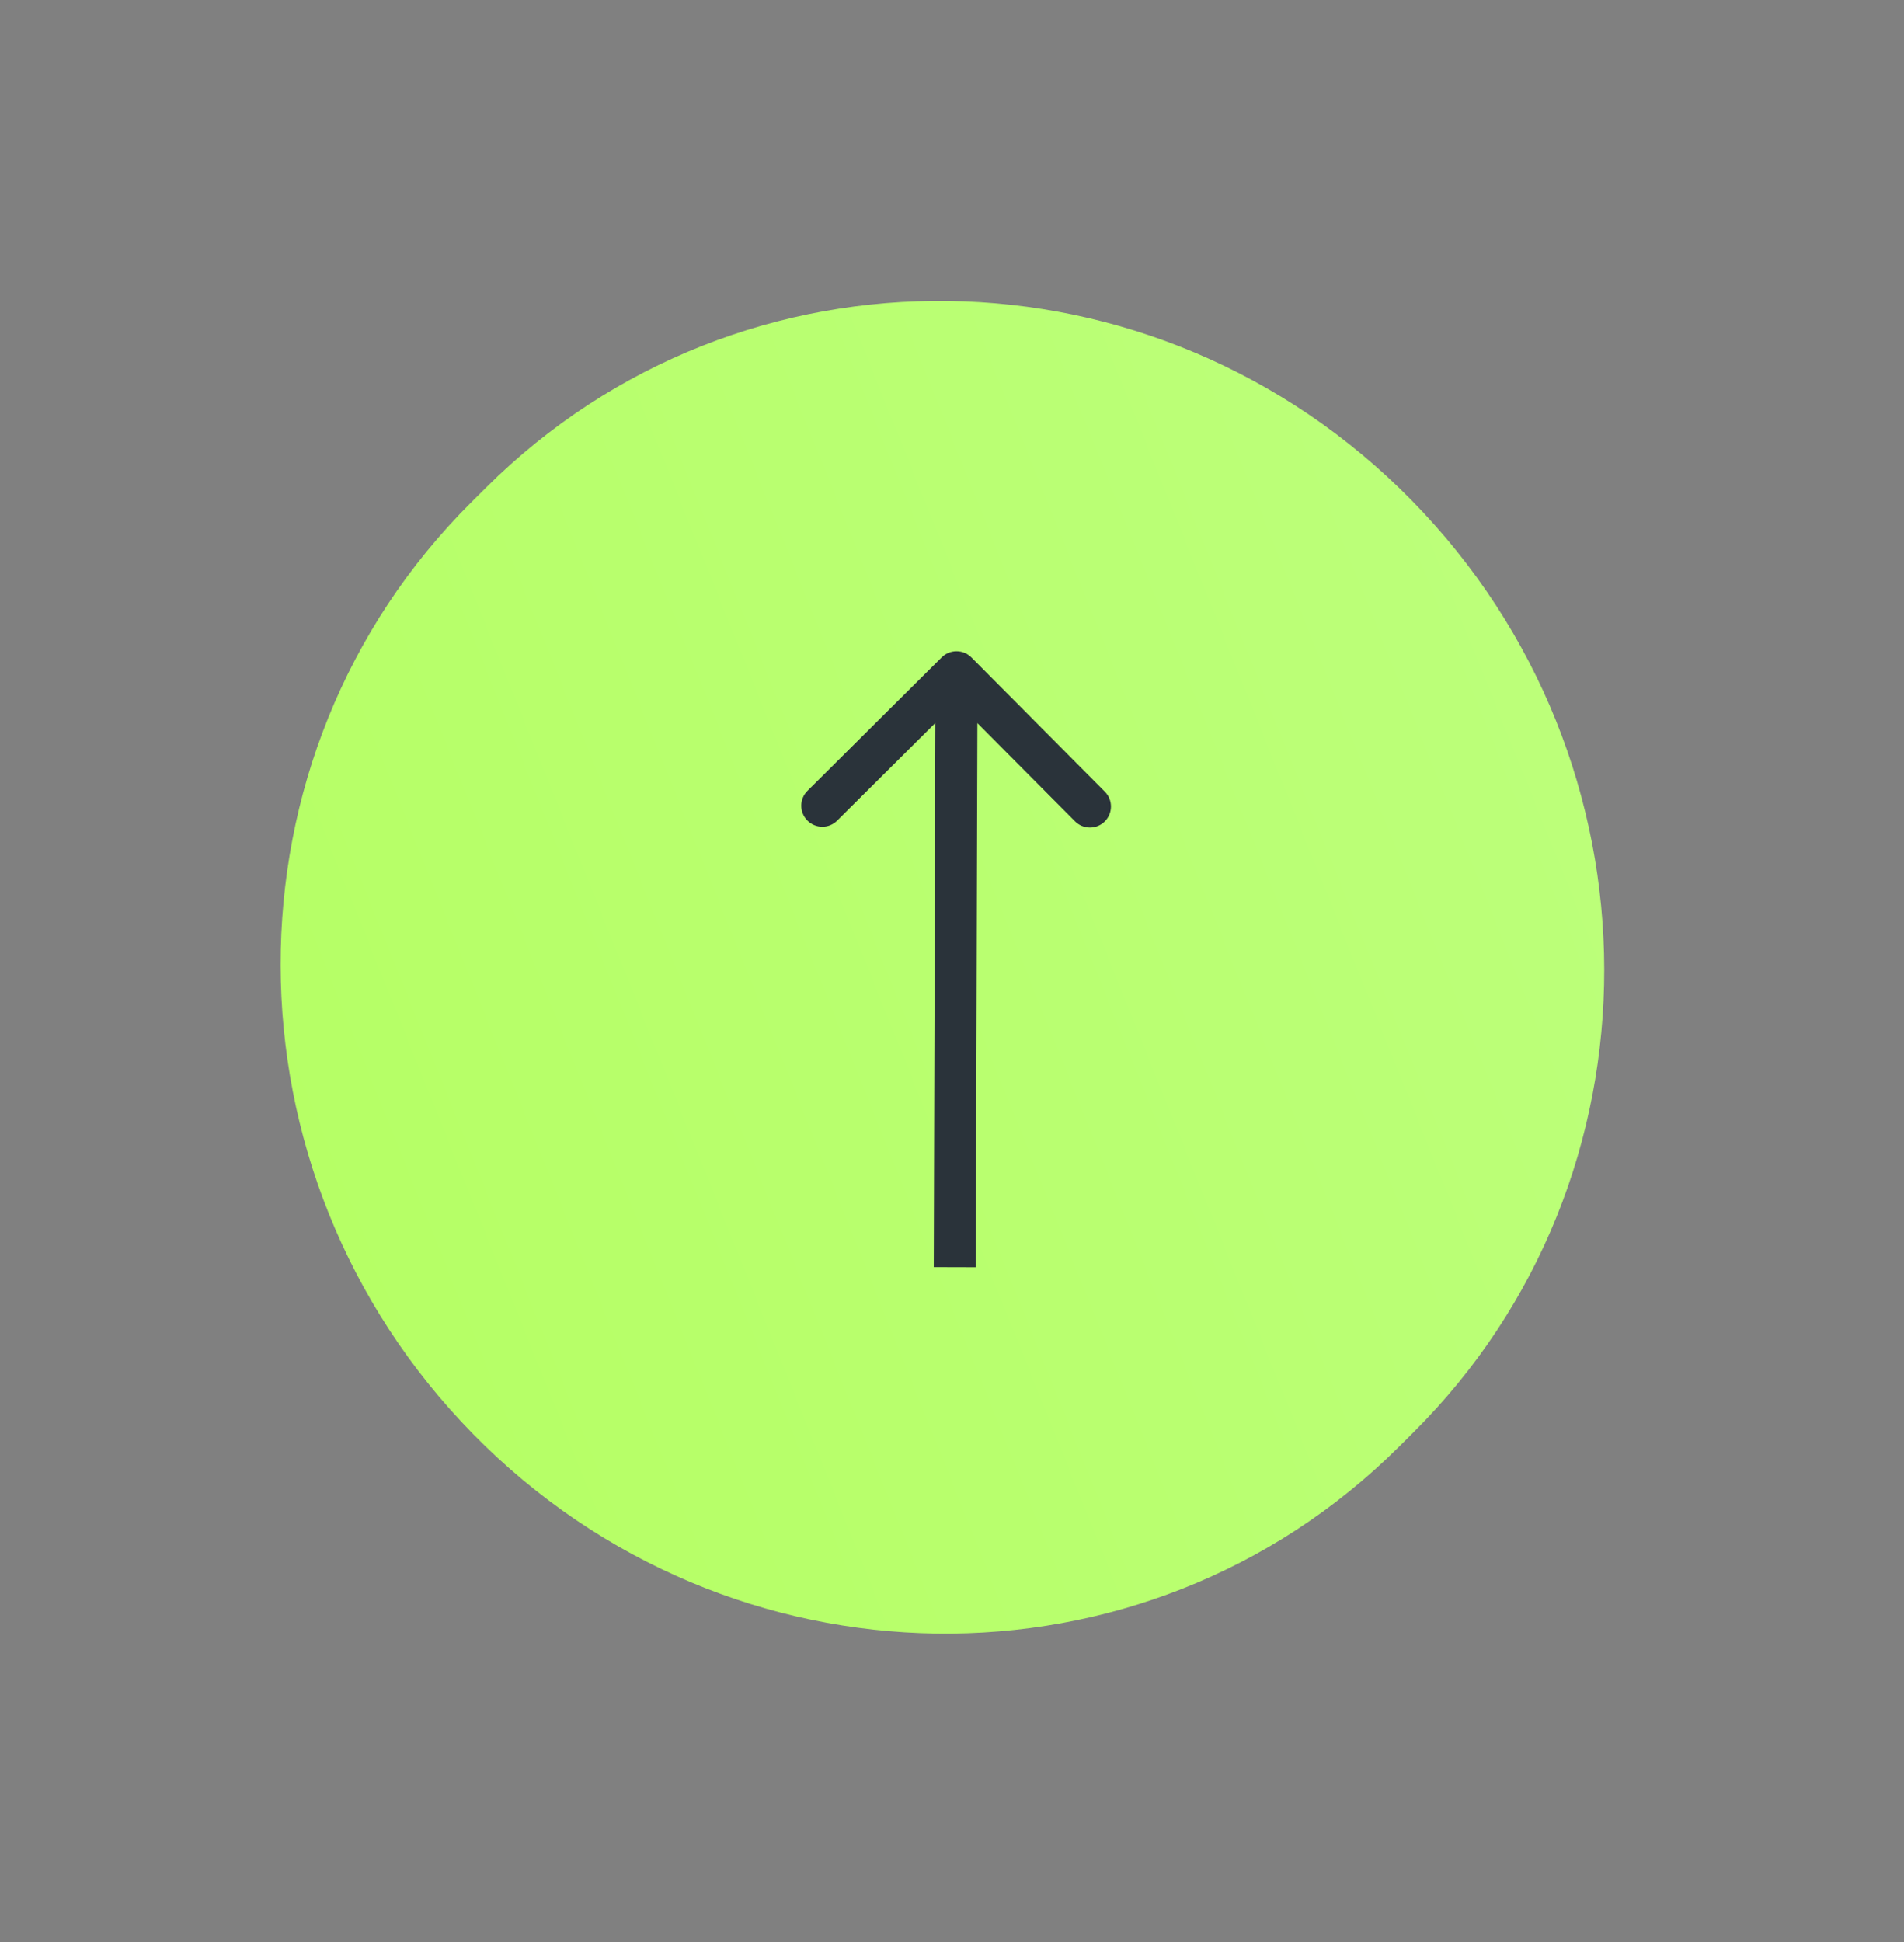 <?xml version="1.0" encoding="UTF-8"?> <svg xmlns="http://www.w3.org/2000/svg" width="51" height="52" viewBox="0 0 51 52" fill="none"><rect x="0" y="0" width="51" height="52" fill="#808080" stroke="none"/><path d="M12.672 38.398C5.814 31.41 5.796 20.237 12.632 13.441L13.021 13.054C19.857 6.258 30.957 6.414 37.815 13.401C44.673 20.388 44.691 31.561 37.856 38.357L37.467 38.744C30.631 45.54 19.53 45.385 12.672 38.398Z" fill="url(#paint0_linear_186_91)"></path><path d="M26.02 17.603C25.801 17.383 25.444 17.382 25.224 17.601L21.629 21.175C21.408 21.394 21.407 21.751 21.627 21.971C21.846 22.192 22.203 22.193 22.423 21.974L25.618 18.797L28.795 21.992C29.014 22.213 29.371 22.214 29.592 21.995C29.812 21.775 29.813 21.419 29.594 21.198L26.02 17.603ZM26.137 33.932L26.184 18.002L25.058 17.999L25.011 33.929L26.137 33.932Z" fill="#2A333A"></path><defs><linearGradient id="paint0_linear_186_91" x1="0.255" y1="25.746" x2="45.366" y2="7.622" gradientUnits="userSpaceOnUse"><stop stop-color="#B5FF62"></stop><stop offset="1" stop-color="#BDFF7E"></stop></linearGradient></defs></svg> 